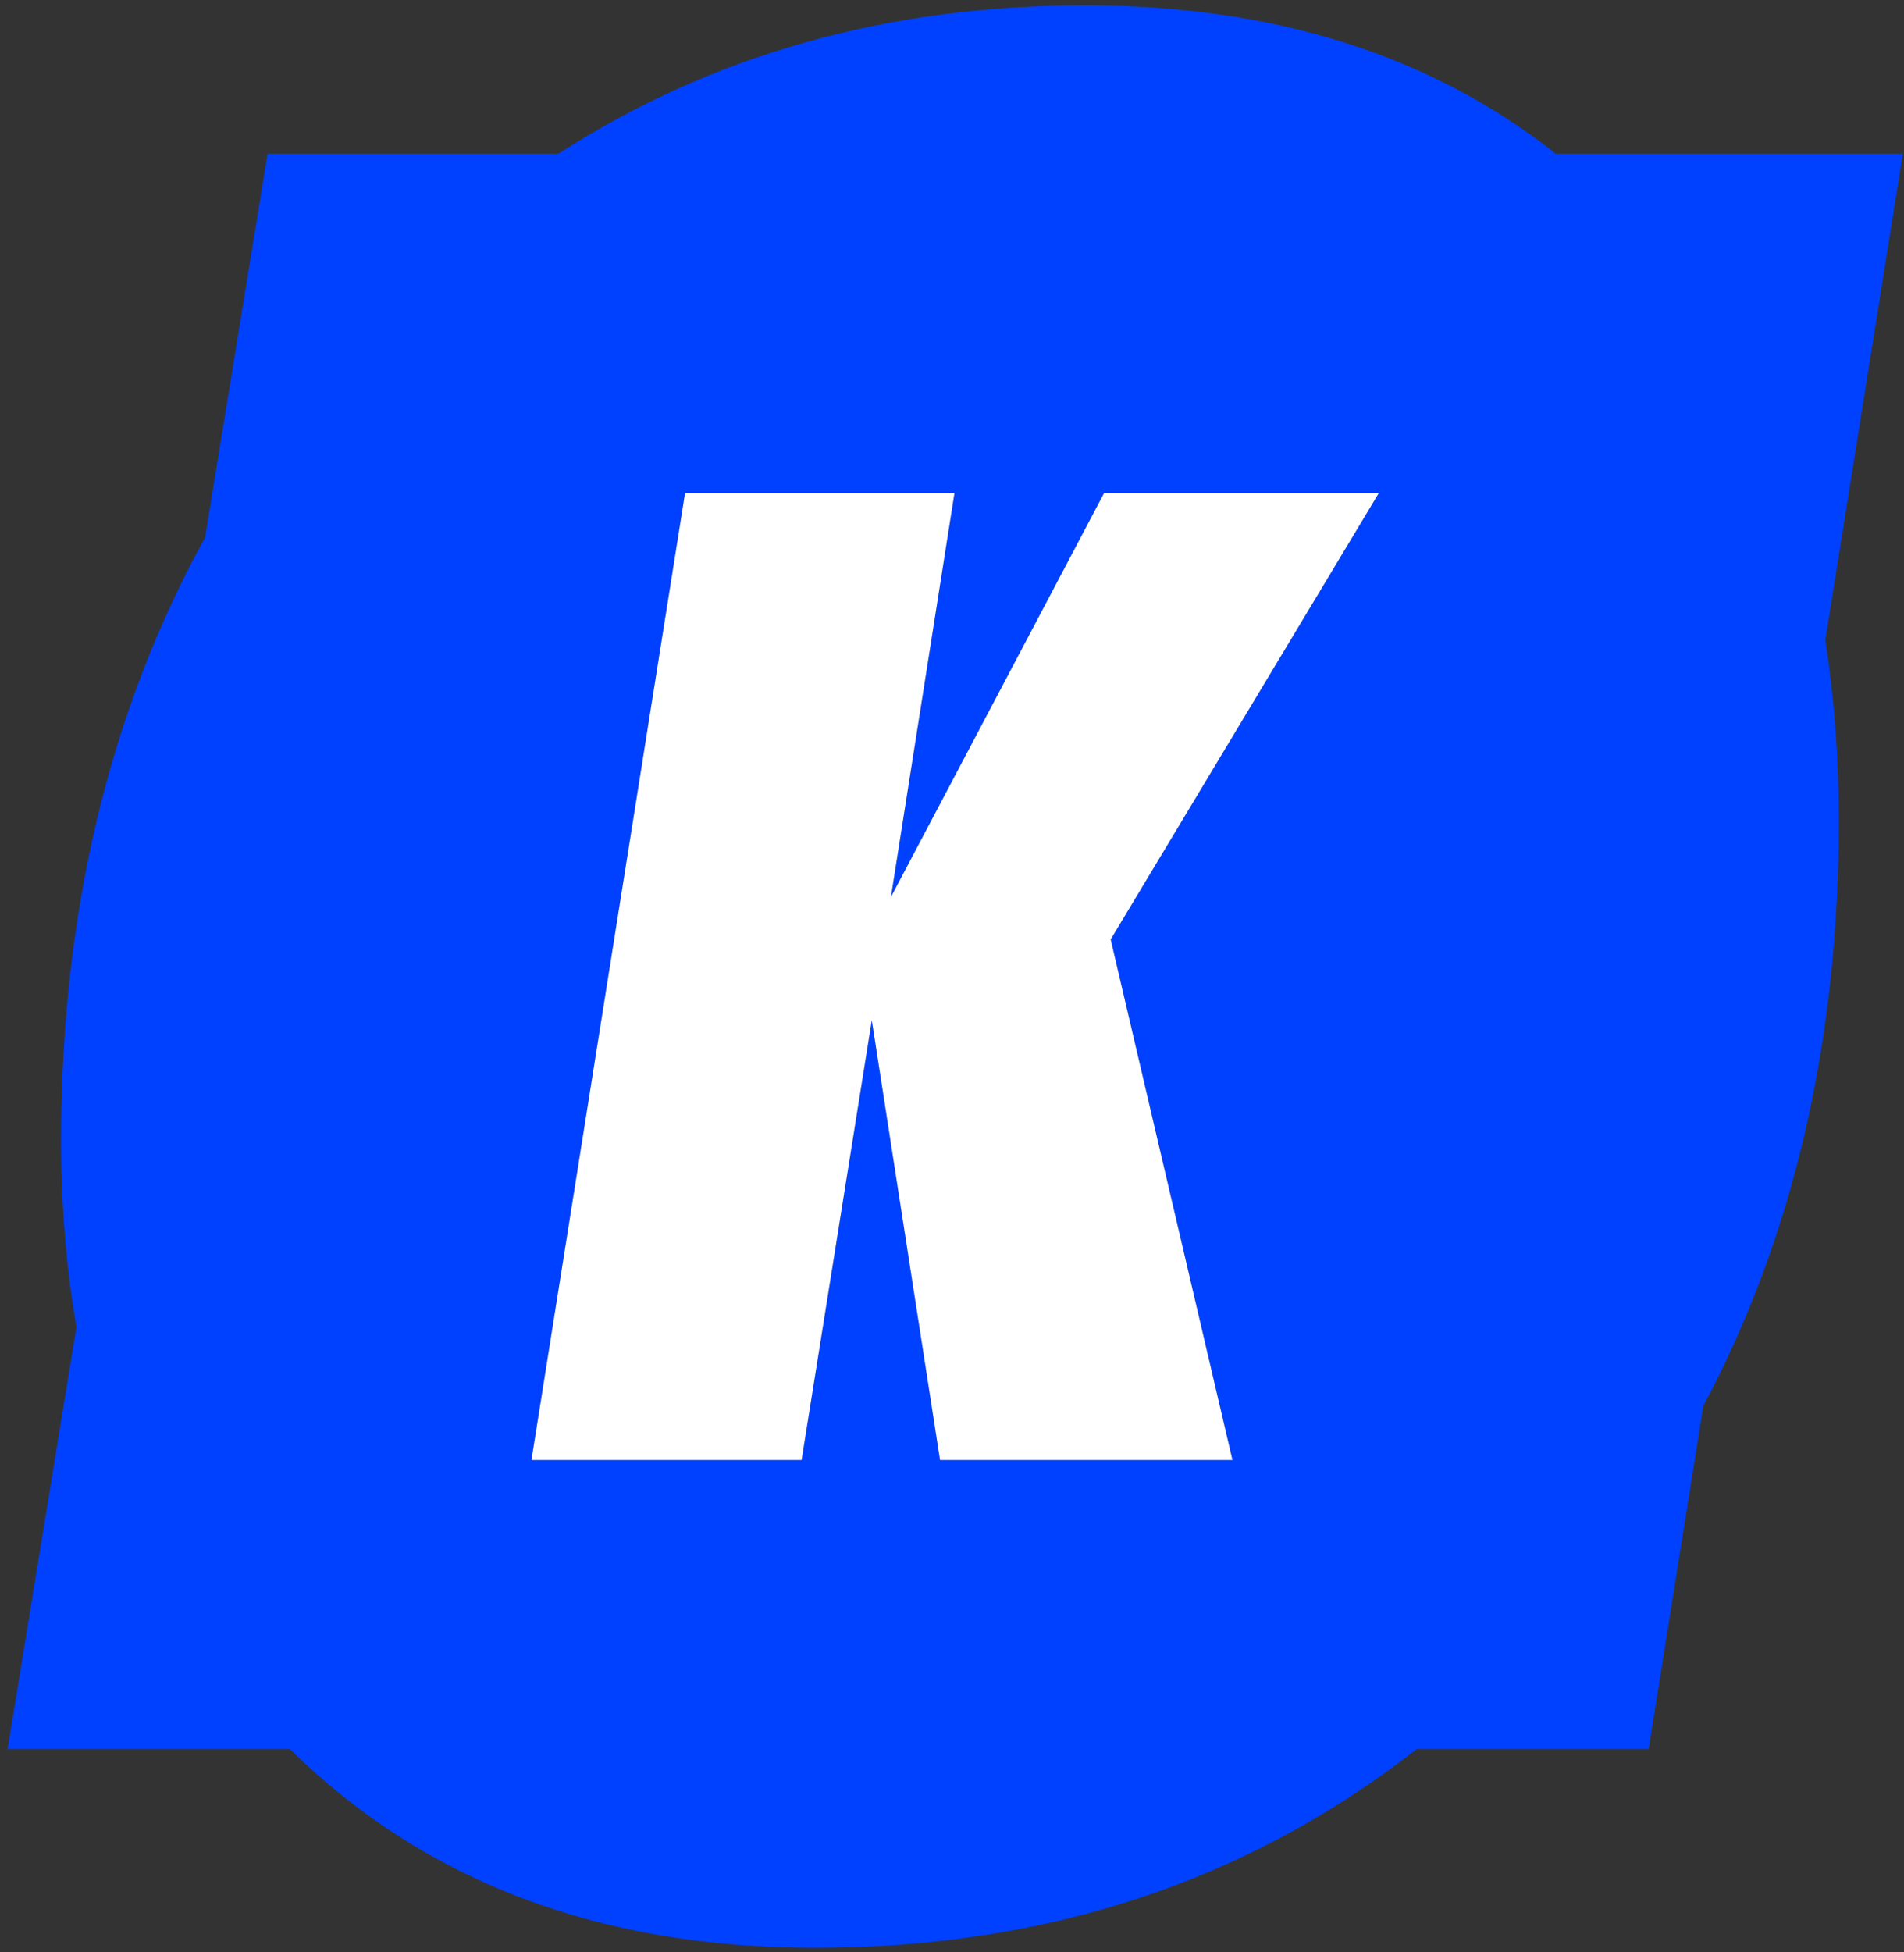 <svg width="240" height="246" viewBox="0 0 240 246" fill="none" xmlns="http://www.w3.org/2000/svg">
<rect x="0" y="0" width="240" height="246" fill="#333333" stroke="none"/>
<path fill-rule="evenodd" clip-rule="evenodd" d="M239.848 19.37H239.86L239.85 19.36L239.848 19.37Z" fill="white"/>
<path fill-rule="evenodd" clip-rule="evenodd" d="M196.11 19.37C180.32 6.91 160.55 0.67 136.78 0.67C111.83 0.67 89.7 6.92 70.38 19.37H33.73L25.85 67.71C13.76 89.67 7.7 114.99 7.7 143.72C7.7 151.99 8.36 159.81 9.63 167.21L0.96 220.38H36.53C53.5 237.07 75.55 245.42 102.7 245.42C131.96 245.42 157.24 237.05 178.58 220.38H207.81L214.7 177.16C226.08 155.77 231.78 131.22 231.78 103.48C231.78 95.46 231.21 87.86 230.08 80.67L239.848 19.37H196.11ZM118.49 183.96H155.35L140 118.37L173.8 62.13H139.17L112.3 113.03L120.31 62.13H86.35L66.99 183.96H101.04L109.89 128.55L118.49 183.96Z" fill="#0041FF"/>
<path d="M155.35 183.96H118.49L109.89 128.55L101.04 183.96H66.99L86.35 62.13H120.31L112.3 113.03L139.17 62.13H173.8L140 118.37L155.35 183.96Z" fill="white"/>
</svg>
